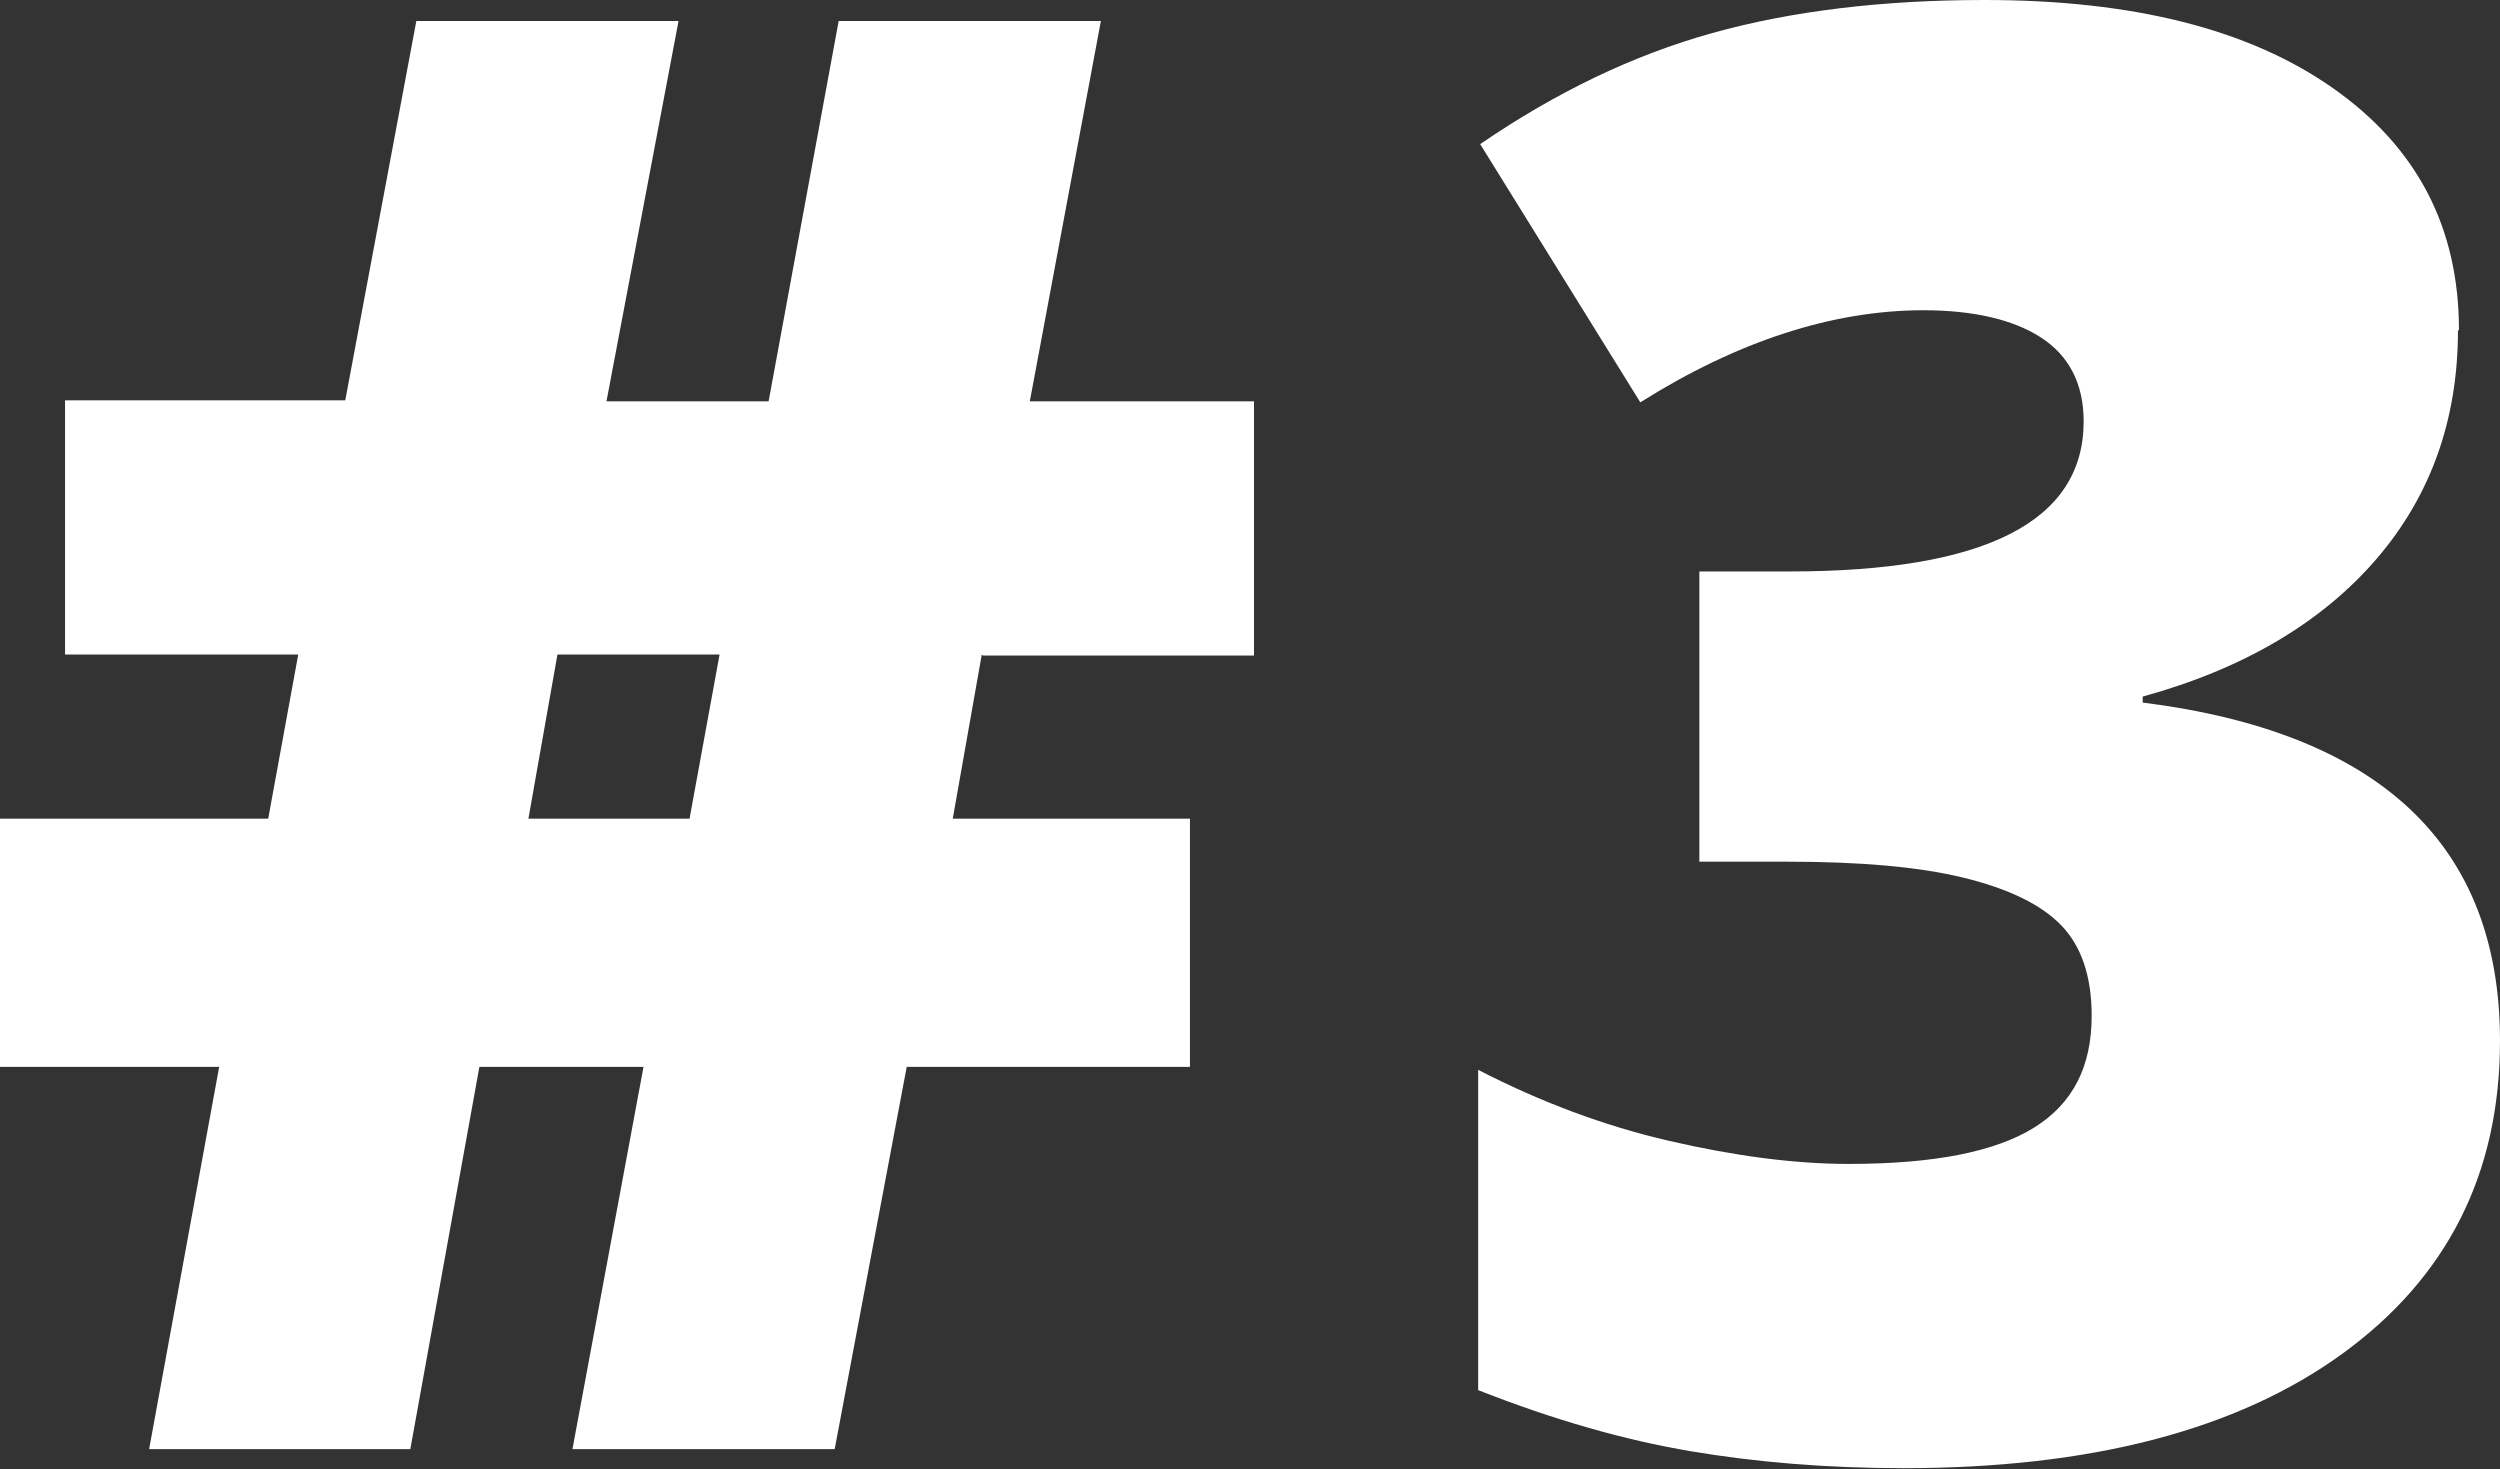<?xml version="1.0" encoding="UTF-8"?><svg id="uuid-3a9ac6c9-eb54-4b6d-8610-df2d17513ebc" xmlns="http://www.w3.org/2000/svg" viewBox="0 0 24.98 14.68"><rect x="0" y="0" width="24.98" height="14.68" fill="#333333" stroke="none"/><defs><style>.uuid-0e9acbad-cdb7-4f1f-8446-dd958a7f3115{isolation:isolate;}.uuid-3845f593-3322-4a69-8285-e55a5b9714e8{fill:#fff;stroke-width:0px;}</style></defs><g class="uuid-0e9acbad-cdb7-4f1f-8446-dd958a7f3115"><path class="uuid-3845f593-3322-4a69-8285-e55a5b9714e8" d="M9.81,6.54l-.29,1.64h2.37v2.48h-2.83l-.72,3.82h-2.62l.71-3.82h-1.64l-.69,3.82H1.49l.7-3.82H0v-2.48h2.68l.3-1.64H.65v-2.54h2.8L4.16.21h2.62l-.72,3.8h1.62l.7-3.8h2.62l-.71,3.8h2.24v2.54h-2.71ZM5.28,8.18h1.61l.3-1.64h-1.62l-.29,1.64Z"/><path class="uuid-3845f593-3322-4a69-8285-e55a5b9714e8" d="M24.56,3.3c0,.89-.27,1.65-.81,2.28s-1.32,1.1-2.34,1.38v.06c2.38.3,3.57,1.43,3.57,3.38,0,1.33-.53,2.37-1.58,3.13s-2.51,1.14-4.38,1.14c-.77,0-1.48-.06-2.13-.17s-1.36-.31-2.12-.61v-3.2c.62.32,1.26.56,1.91.71s1.25.23,1.79.23c.85,0,1.46-.12,1.85-.36s.58-.61.58-1.12c0-.39-.1-.69-.3-.9s-.53-.37-.98-.48-1.04-.16-1.76-.16h-.88v-2.9h.9c1.96,0,2.94-.5,2.94-1.5,0-.38-.15-.66-.43-.84s-.68-.27-1.17-.27c-.91,0-1.86.31-2.83.92l-1.6-2.58c.76-.52,1.53-.89,2.32-1.11s1.7-.33,2.72-.33c1.48,0,2.64.29,3.48.88s1.26,1.39,1.26,2.42Z"/></g></svg>